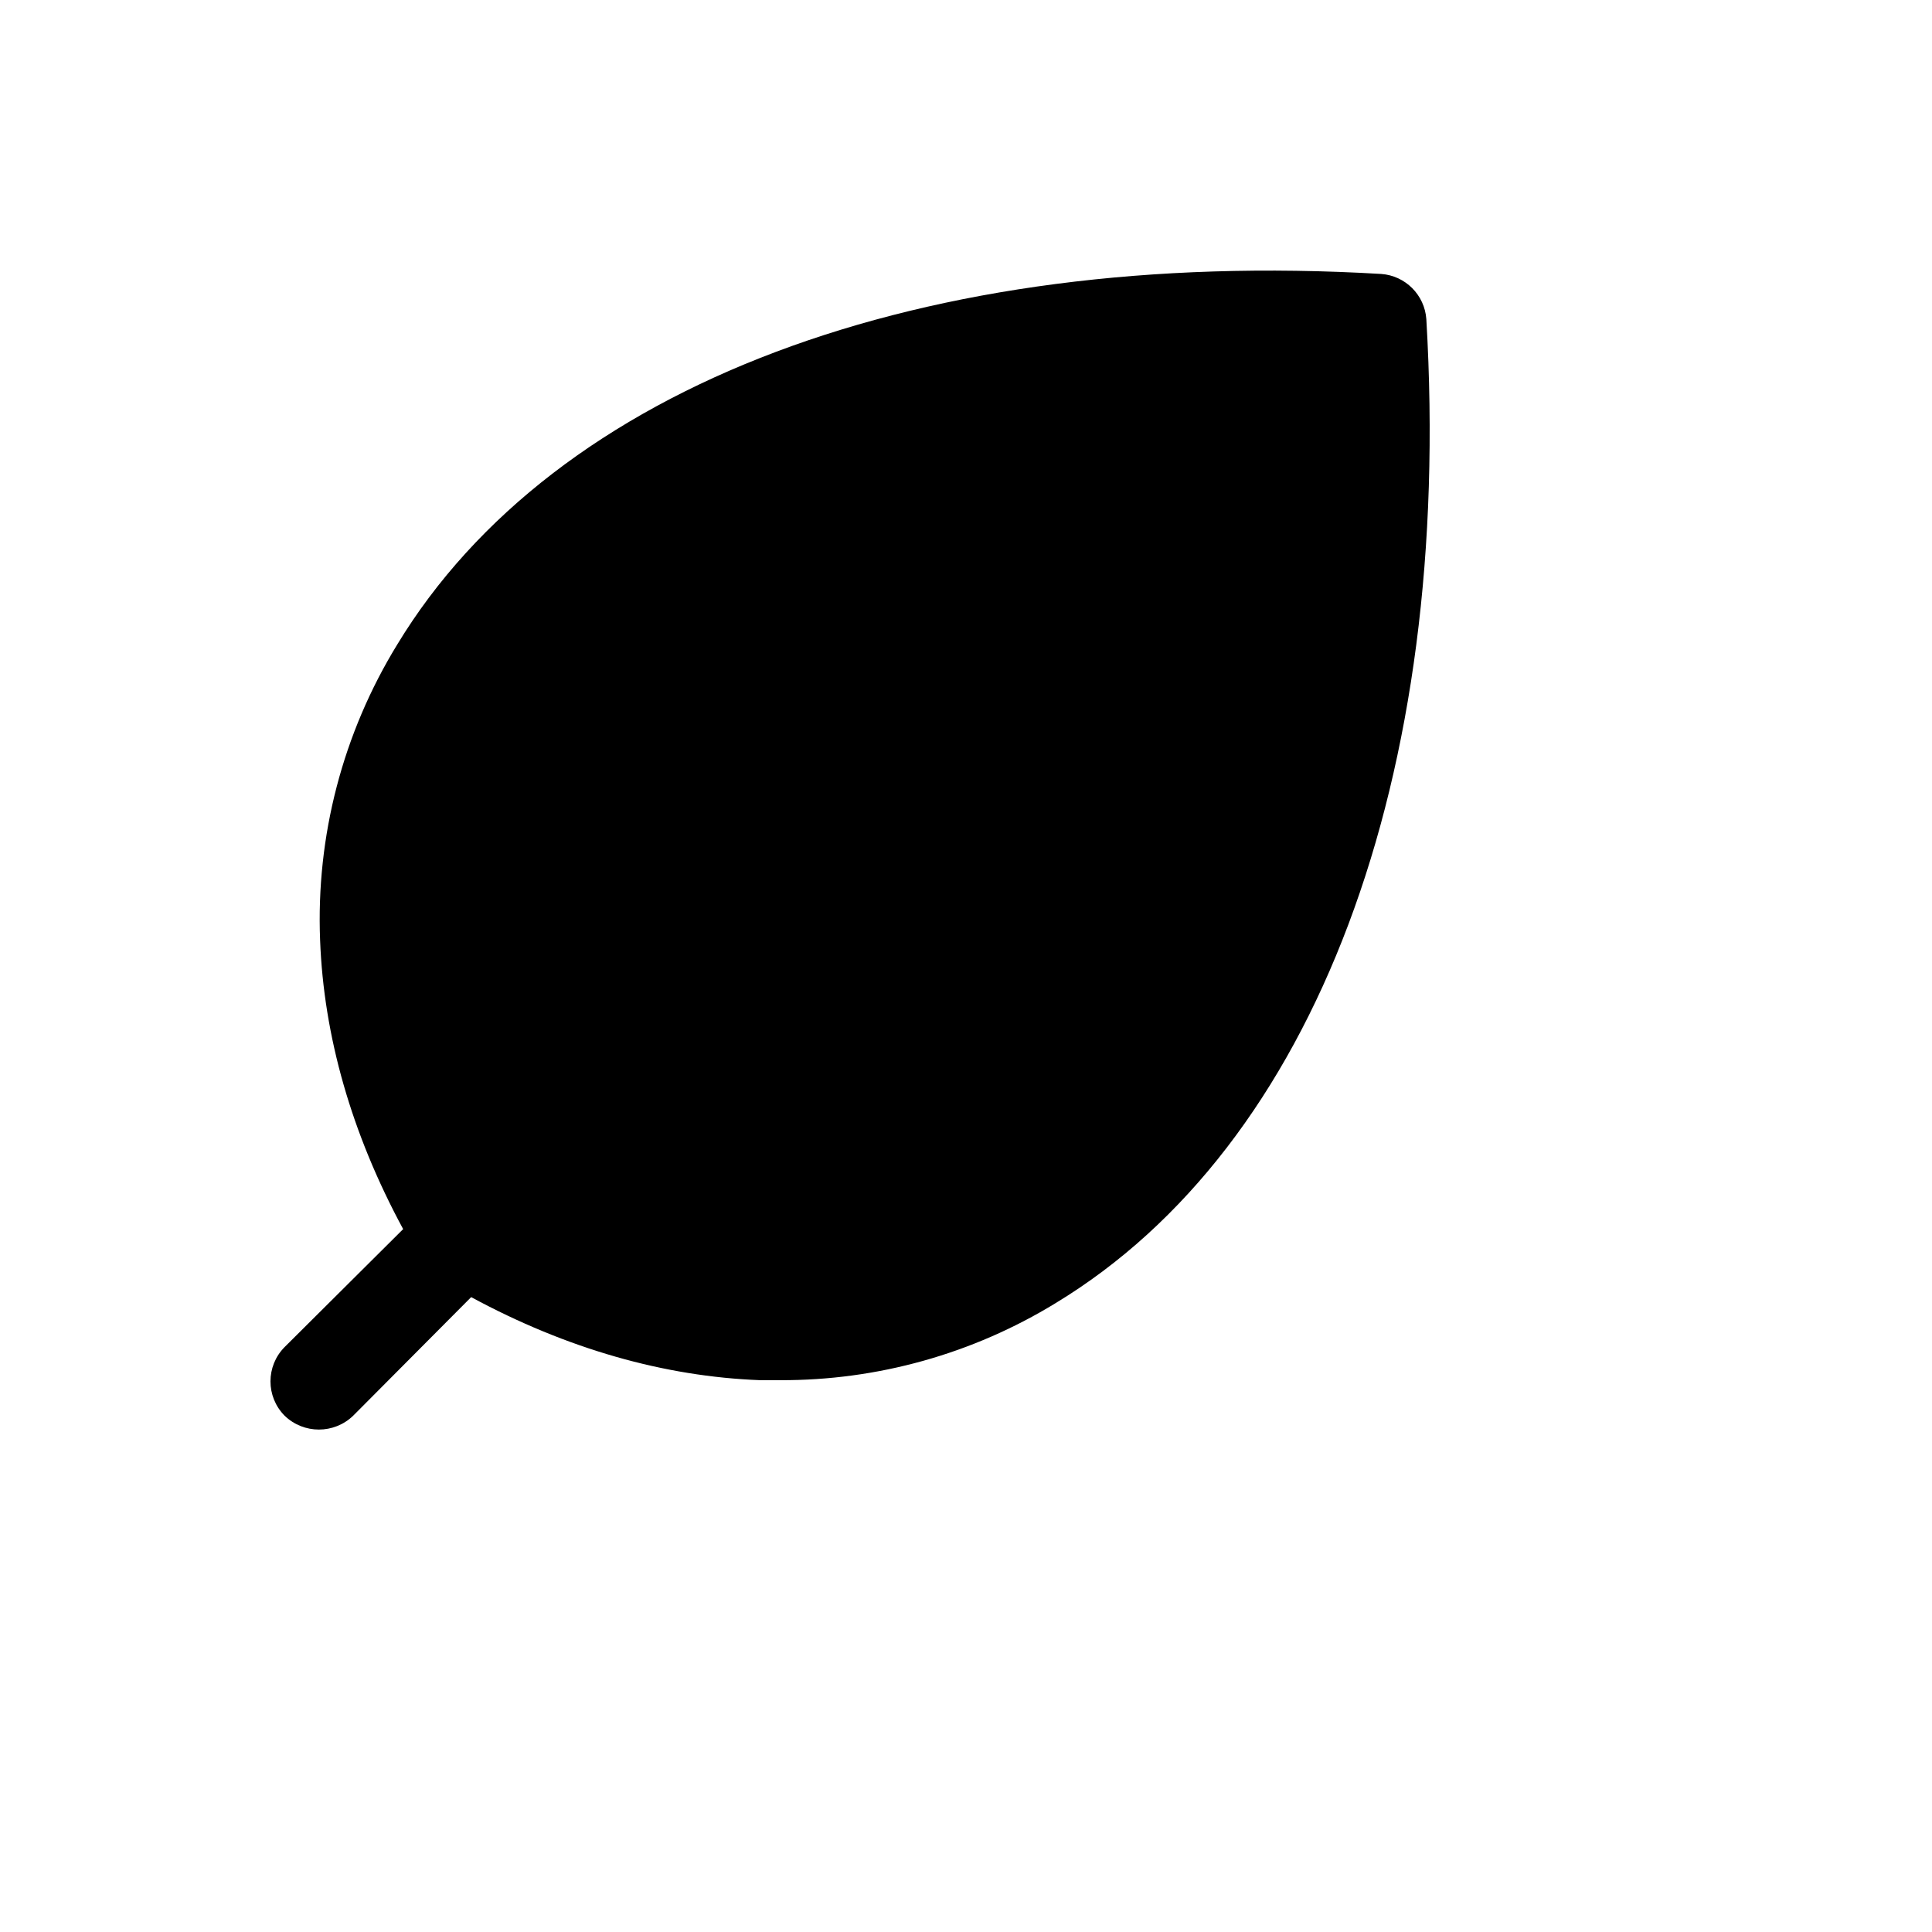 <svg xmlns="http://www.w3.org/2000/svg" version="1.1" xmlns:xlink="http://www.w3.org/1999/xlink" width="100%" height="100%" id="svgWorkerArea" viewBox="-25 -25 625 625" xmlns:idraw="https://idraw.muisca.co" style="background: white;"><defs id="defsdoc"><pattern id="patternBool" x="0" y="0" width="10" height="10" patternUnits="userSpaceOnUse" patternTransform="rotate(35)"><circle cx="5" cy="5" r="4" style="stroke: none;fill: #ff000070;"></circle></pattern></defs><g id="fileImp-521388081" class="cosito"><path id="pathImp-900333414" class="grouped" d="M124.892 375.146C31.435 219.384 156.045 63.622 420.841 79.198 436.417 343.994 280.655 468.604 124.892 375.146 124.892 375.146 124.892 375.146 124.892 375.146"></path><path id="pathImp-344612012" class="grouped" d="M436.417 78.225C435.856 70.404 429.635 64.183 421.814 63.622 273.256 54.861 154.293 99.642 103.475 183.559 85.886 212.255 77.212 245.527 78.553 279.158 79.722 310.116 88.678 341.658 105.422 372.615 105.422 372.615 67.066 410.777 67.066 410.777 60.978 416.923 60.978 426.827 67.066 432.973 73.254 438.957 83.073 438.957 89.262 432.973 89.262 432.973 127.424 394.617 127.424 394.617 158.381 411.361 189.923 420.317 220.881 421.486 220.881 421.486 227.306 421.486 227.306 421.486 258.768 421.621 289.647 412.991 316.48 396.564 400.397 345.746 445.178 226.783 436.417 78.225 436.417 78.225 436.417 78.225 436.417 78.225M300.514 369.889C255.927 396.758 203.358 397.148 150.593 371.447 150.593 371.447 322.905 199.33 322.905 199.33 330.607 189.946 325.262 175.743 313.284 173.764 308.803 173.024 304.22 174.252 300.709 177.134 300.709 177.134 128.592 349.446 128.592 349.446 102.891 296.681 103.281 244.112 130.149 199.525 173.179 128.458 275.787 89.518 406.043 93.996 410.521 224.252 371.581 326.86 300.514 369.889 300.514 369.889 300.514 369.889 300.514 369.889"></path></g></svg>